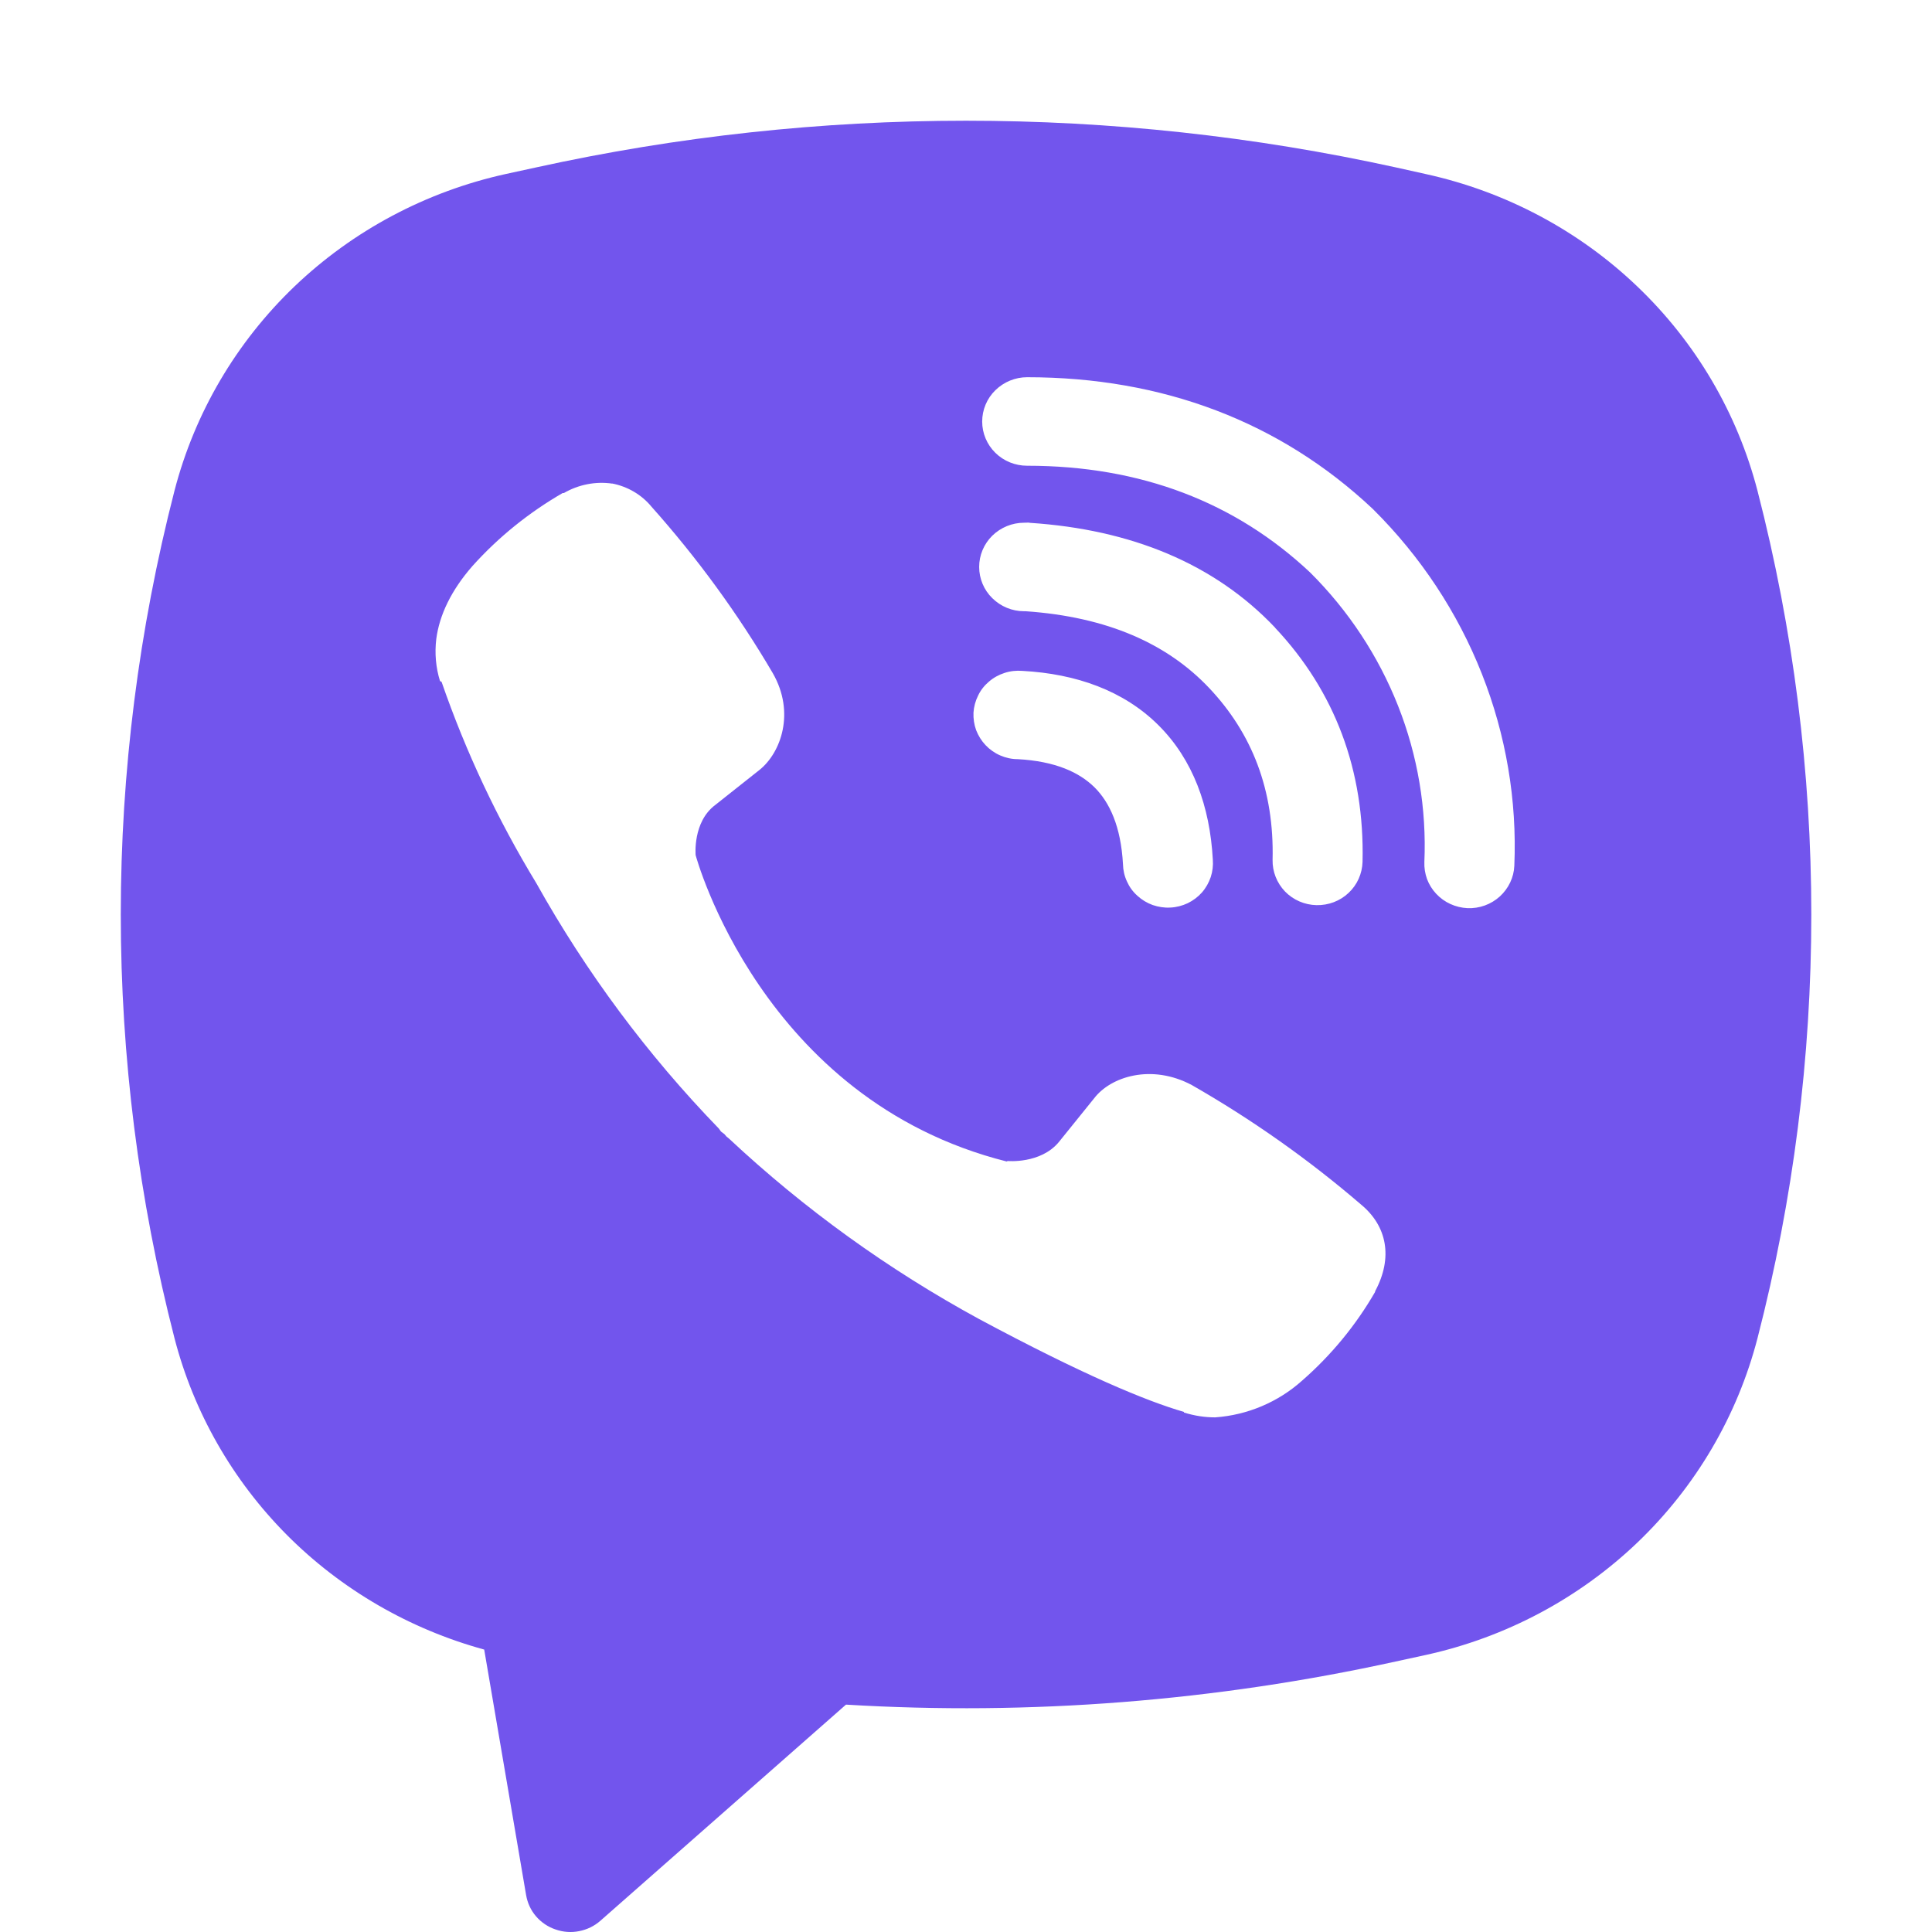 <svg width="16" height="16" viewBox="0 0 16 16" fill="none" xmlns="http://www.w3.org/2000/svg">
<path fill-rule="evenodd" clip-rule="evenodd" d="M11.558 1.386C9.215 0.871 6.785 0.871 4.442 1.386L4.189 1.441C3.53 1.586 2.925 1.908 2.44 2.371C1.956 2.834 1.612 3.42 1.445 4.064C0.852 6.367 0.852 8.779 1.445 11.082C1.604 11.696 1.925 12.258 2.375 12.711C2.826 13.164 3.39 13.491 4.01 13.661L4.357 15.694C4.368 15.759 4.396 15.82 4.439 15.87C4.482 15.92 4.538 15.958 4.601 15.979C4.663 16.001 4.731 16.006 4.796 15.993C4.862 15.98 4.922 15.951 4.972 15.907L7.006 14.117C8.533 14.209 10.065 14.088 11.558 13.76L11.811 13.705C12.47 13.56 13.075 13.238 13.56 12.775C14.044 12.312 14.388 11.726 14.555 11.082C15.149 8.78 15.149 6.368 14.555 4.065C14.388 3.421 14.044 2.835 13.559 2.372C13.075 1.909 12.469 1.587 11.81 1.442L11.558 1.386ZM5.07 4.005C4.932 3.985 4.791 4.013 4.67 4.083H4.66C4.381 4.244 4.129 4.447 3.914 4.686C3.736 4.889 3.639 5.094 3.613 5.292C3.599 5.409 3.609 5.528 3.644 5.64L3.657 5.647C3.858 6.228 4.121 6.787 4.441 7.313C4.854 8.052 5.362 8.736 5.953 9.346L5.971 9.371L5.999 9.392L6.016 9.412L6.037 9.429C6.66 10.012 7.356 10.514 8.109 10.924C8.969 11.385 9.491 11.602 9.805 11.693V11.698C9.896 11.726 9.98 11.738 10.064 11.738C10.331 11.719 10.584 11.612 10.782 11.435C11.024 11.224 11.229 10.975 11.388 10.699V10.694C11.538 10.415 11.487 10.153 11.271 9.975C10.837 9.602 10.368 9.271 9.87 8.986C9.536 8.808 9.198 8.916 9.061 9.096L8.768 9.459C8.617 9.64 8.345 9.615 8.345 9.615L8.337 9.619C6.303 9.108 5.761 7.082 5.761 7.082C5.761 7.082 5.735 6.807 5.924 6.666L6.29 6.376C6.466 6.235 6.588 5.903 6.4 5.575C6.112 5.084 5.776 4.623 5.396 4.197C5.314 4.097 5.198 4.029 5.069 4.004L5.07 4.005ZM8.506 3.124C8.408 3.124 8.313 3.163 8.243 3.232C8.173 3.3 8.134 3.394 8.134 3.491C8.134 3.588 8.173 3.681 8.243 3.75C8.313 3.819 8.408 3.857 8.506 3.857C9.449 3.857 10.231 4.16 10.849 4.74C11.168 5.057 11.415 5.433 11.578 5.845C11.741 6.257 11.815 6.698 11.796 7.139C11.794 7.187 11.802 7.235 11.818 7.28C11.835 7.325 11.861 7.367 11.894 7.402C11.961 7.474 12.054 7.516 12.153 7.521C12.252 7.525 12.348 7.49 12.421 7.424C12.493 7.358 12.537 7.267 12.541 7.17C12.564 6.627 12.472 6.086 12.272 5.58C12.071 5.071 11.765 4.609 11.375 4.221L11.368 4.214C10.6 3.492 9.628 3.124 8.506 3.124ZM8.481 4.329C8.382 4.329 8.288 4.368 8.218 4.436C8.148 4.505 8.109 4.598 8.109 4.695C8.109 4.792 8.148 4.886 8.218 4.954C8.288 5.023 8.382 5.062 8.481 5.062H8.494C9.173 5.109 9.668 5.332 10.014 5.698C10.369 6.074 10.553 6.542 10.539 7.121C10.537 7.218 10.574 7.312 10.642 7.383C10.71 7.453 10.804 7.494 10.903 7.496C11.002 7.498 11.097 7.462 11.168 7.395C11.24 7.328 11.281 7.235 11.284 7.138C11.302 6.378 11.053 5.723 10.56 5.199V5.198C10.056 4.666 9.364 4.385 8.531 4.33L8.518 4.328L8.481 4.329ZM8.467 5.556C8.417 5.552 8.367 5.557 8.319 5.573C8.272 5.588 8.228 5.612 8.19 5.645C8.152 5.677 8.121 5.716 8.1 5.761C8.078 5.805 8.065 5.853 8.062 5.902C8.06 5.951 8.067 6 8.084 6.047C8.102 6.093 8.128 6.135 8.162 6.171C8.196 6.207 8.237 6.236 8.283 6.256C8.329 6.276 8.378 6.287 8.428 6.287C8.74 6.304 8.938 6.396 9.064 6.52C9.189 6.644 9.283 6.844 9.3 7.157C9.301 7.206 9.312 7.255 9.333 7.3C9.353 7.345 9.382 7.385 9.419 7.418C9.456 7.452 9.499 7.478 9.546 7.495C9.593 7.511 9.643 7.519 9.692 7.516C9.742 7.514 9.791 7.501 9.836 7.48C9.881 7.458 9.921 7.428 9.954 7.391C9.987 7.353 10.011 7.31 10.027 7.263C10.042 7.217 10.048 7.167 10.044 7.118C10.02 6.679 9.88 6.29 9.593 6.005C9.305 5.719 8.912 5.58 8.467 5.556Z" fill="#7255ED"/>
</svg>
